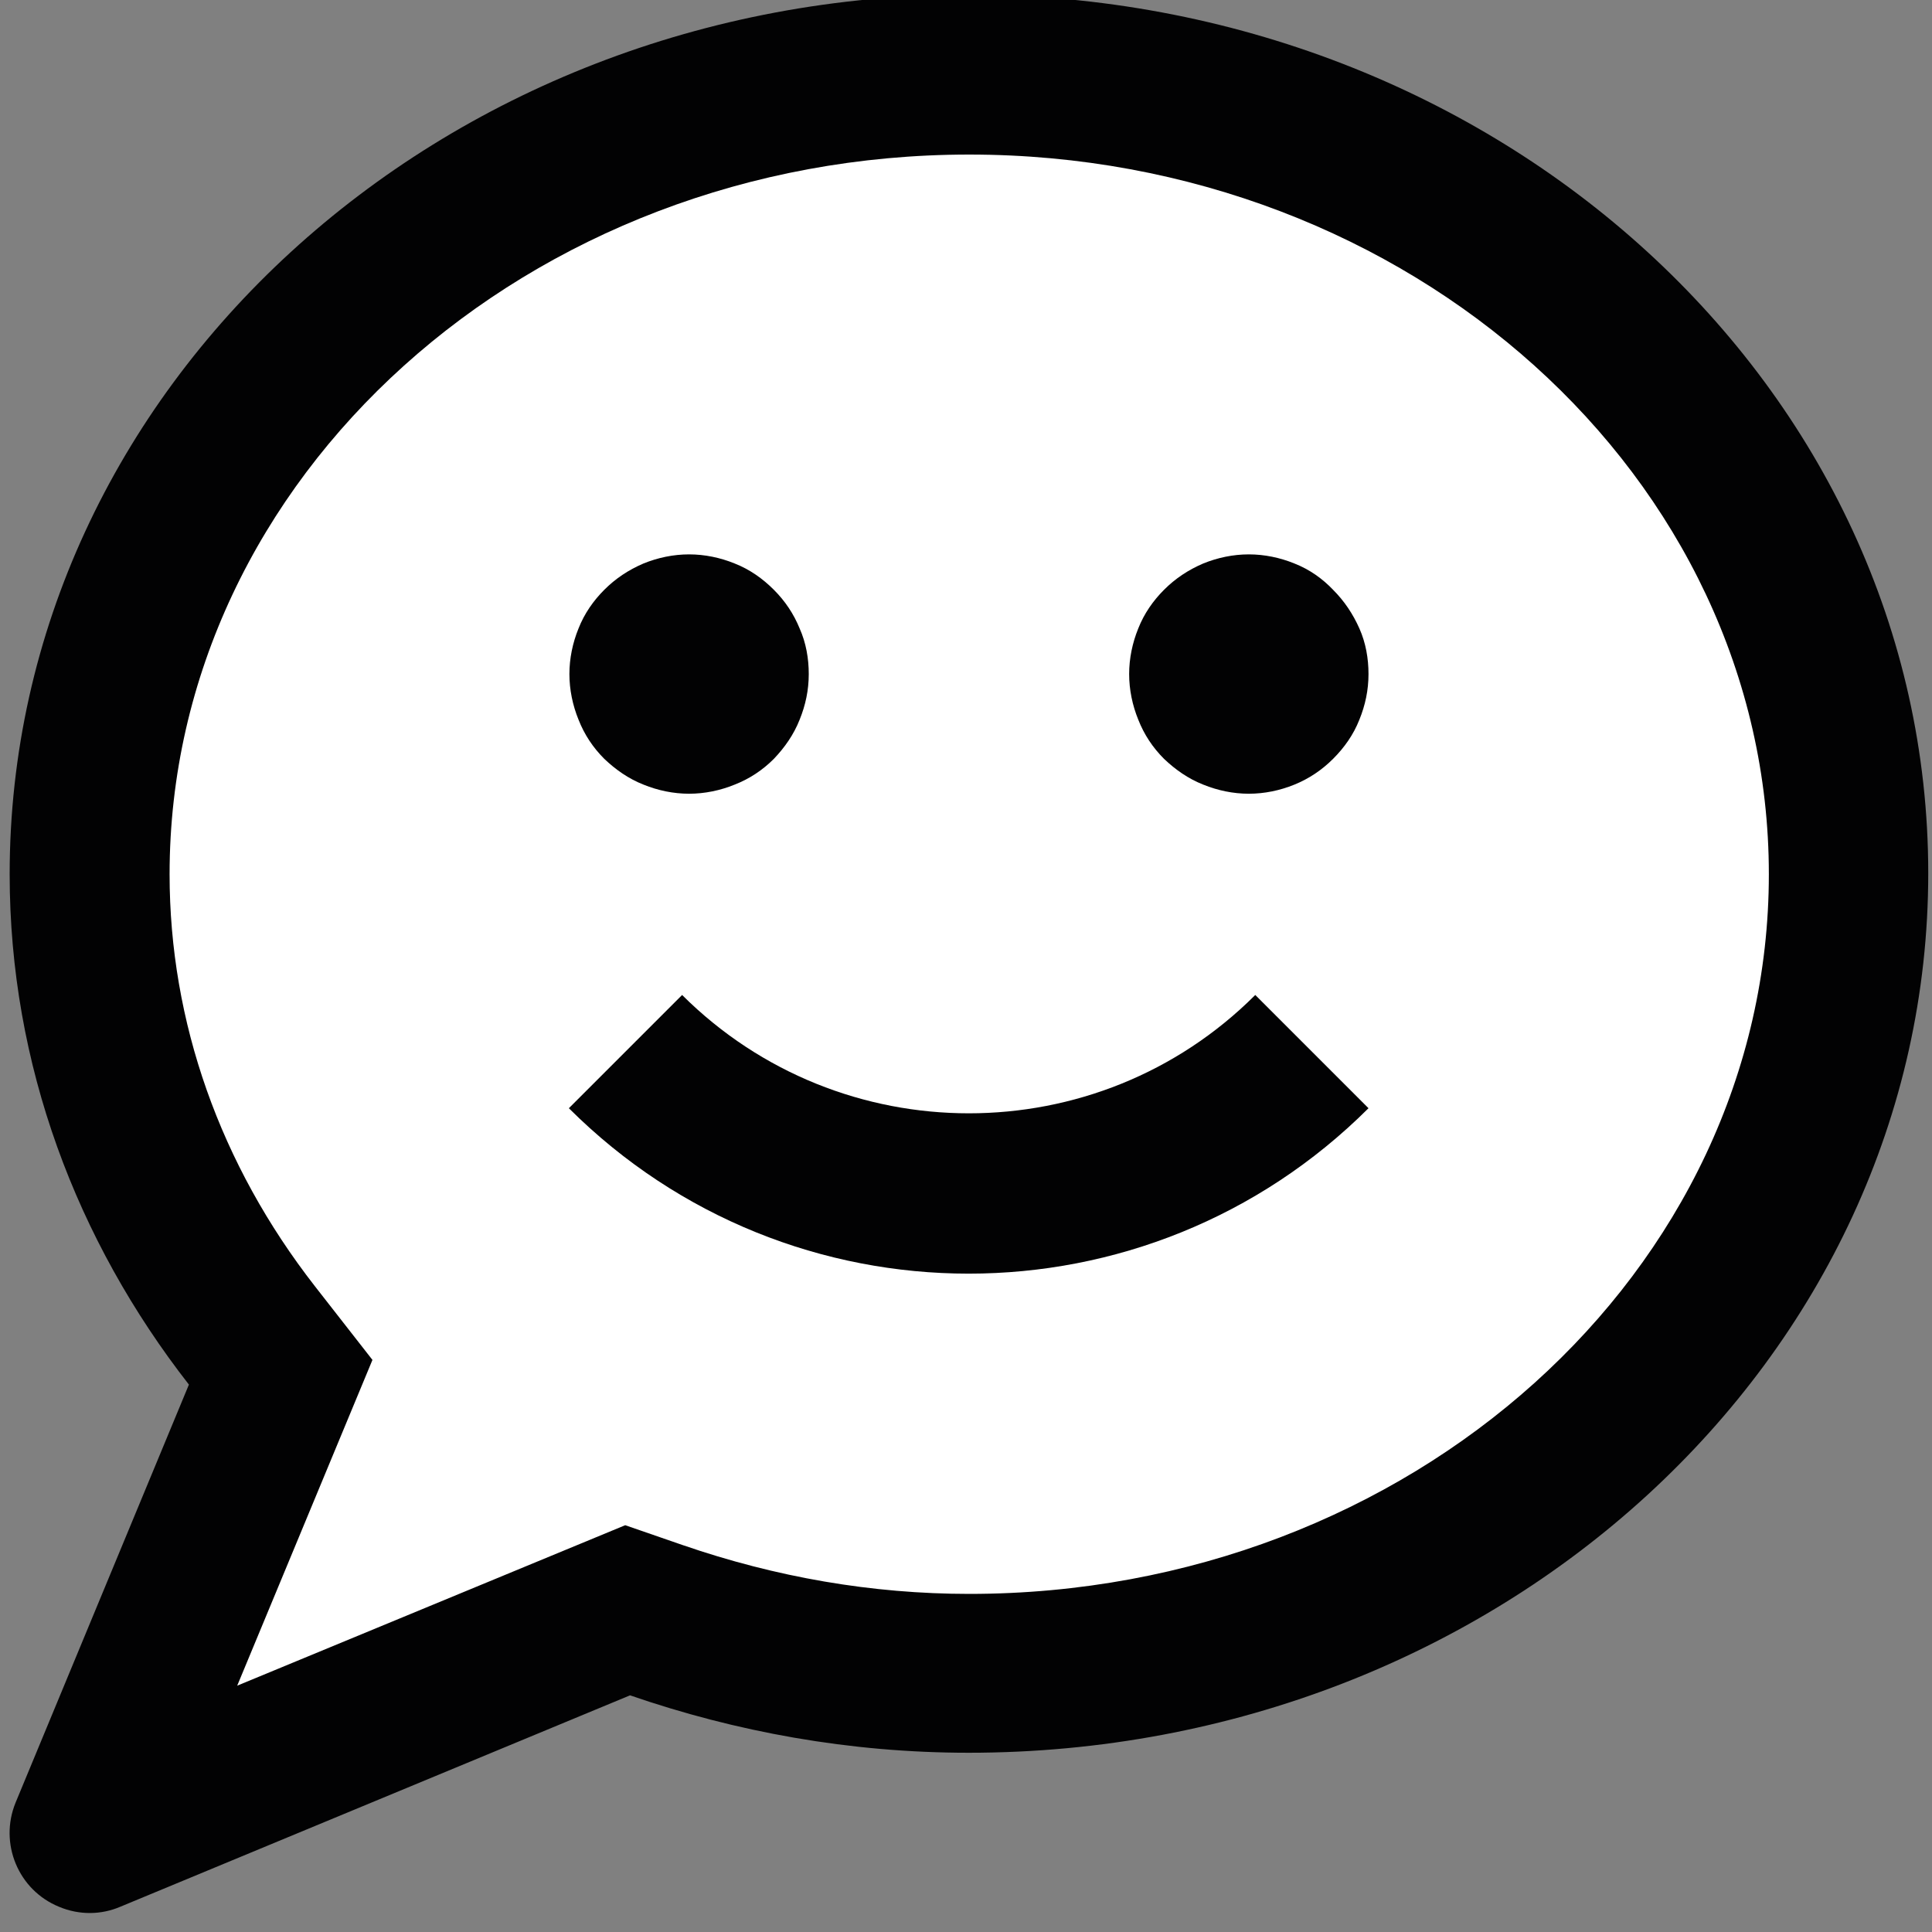 <?xml version="1.0" encoding="utf-8"?>
<!-- Generator: Adobe Illustrator 26.0.1, SVG Export Plug-In . SVG Version: 6.00 Build 0)  -->
<svg version="1.1" id="Layer_1" xmlns="http://www.w3.org/2000/svg" xmlns:xlink="http://www.w3.org/1999/xlink" x="0px" y="0px"
	 viewBox="0 0 36 36" style="enable-background:new 0 0 36 36;" xml:space="preserve">
<rect x="0" y="0" width="36" height="36" fill="#808080" stroke="none"/>
<style type="text/css">
	.st0{clip-path:url(#SVGID_00000002383891927300067990000007909083047083765645_);}
	.st1{fill:#020203;}
	.st2{fill:#FFFFFF;}
</style>
<g>
	<defs>
		<rect id="SVGID_1_" y="-0.16" width="36" height="36"/>
	</defs>
	<clipPath id="SVGID_00000008147562332607740090000005809255096173708958_">
		<use xlink:href="#SVGID_1_"  style="overflow:visible;"/>
	</clipPath>
	<g style="clip-path:url(#SVGID_00000008147562332607740090000005809255096173708958_);">
		<path class="st1" d="M0.18,16.29c0,3.55,1.25,6.83,3.34,9.51l-3.23,7.79c-0.31,0.76,0.05,1.63,0.81,1.94
			c0.38,0.16,0.79,0.15,1.14,0l9.5-3.94c1.97,0.68,4.09,1.07,6.31,1.07c9.88,0,17.88-7.34,17.88-16.39S27.93-0.1,18.05-0.1
			C8.18-0.1,0.18,7.24,0.18,16.29z"/>
	</g>
</g>
<path class="st2" d="M3.16,16.29c0,2.75,0.94,5.41,2.71,7.68l1.07,1.37l-2.52,6.07l7.23-2.99l1.07,0.37
	c1.74,0.6,3.53,0.91,5.34,0.91c8.22,0,14.9-6.01,14.9-13.41c0-7.39-6.68-13.41-14.9-13.41C9.84,2.88,3.16,8.9,3.16,16.29z"/>
<path class="st1" d="M25.5,20.65c-4.12,4.11-10.78,4.11-14.9,0l2.11-2.11c2.95,2.94,7.74,2.94,10.68,0L25.5,20.65z"/>
<path class="st1" d="M15.07,12.56c0,0.3-0.06,0.58-0.17,0.85c-0.11,0.28-0.28,0.52-0.48,0.73c-0.21,0.21-0.45,0.37-0.73,0.48
	c-0.27,0.11-0.56,0.17-0.85,0.17s-0.58-0.06-0.85-0.17c-0.28-0.11-0.52-0.28-0.73-0.48c-0.21-0.21-0.37-0.45-0.48-0.73
	c-0.11-0.27-0.17-0.56-0.17-0.85s0.06-0.58,0.17-0.85c0.11-0.28,0.28-0.52,0.48-0.72c0.21-0.21,0.45-0.37,0.73-0.49
	c0.27-0.11,0.56-0.17,0.85-0.17s0.58,0.06,0.85,0.17c0.28,0.11,0.52,0.28,0.73,0.49c0.21,0.21,0.37,0.45,0.48,0.72
	C15.02,11.98,15.07,12.27,15.07,12.56z"/>
<path class="st1" d="M25.5,12.56c0,0.3-0.06,0.58-0.17,0.85c-0.11,0.28-0.28,0.52-0.49,0.73c-0.21,0.21-0.45,0.37-0.72,0.48
	c-0.27,0.11-0.56,0.17-0.85,0.17s-0.58-0.06-0.85-0.17c-0.28-0.11-0.52-0.28-0.73-0.48c-0.21-0.21-0.37-0.45-0.48-0.73
	c-0.11-0.27-0.17-0.56-0.17-0.85s0.06-0.58,0.17-0.85c0.11-0.28,0.28-0.52,0.48-0.72c0.21-0.21,0.45-0.37,0.73-0.49
	c0.27-0.11,0.56-0.17,0.85-0.17s0.58,0.06,0.85,0.17c0.28,0.11,0.52,0.28,0.72,0.49c0.21,0.21,0.37,0.45,0.49,0.72
	C25.45,11.98,25.5,12.27,25.5,12.56z"/>
</svg>
